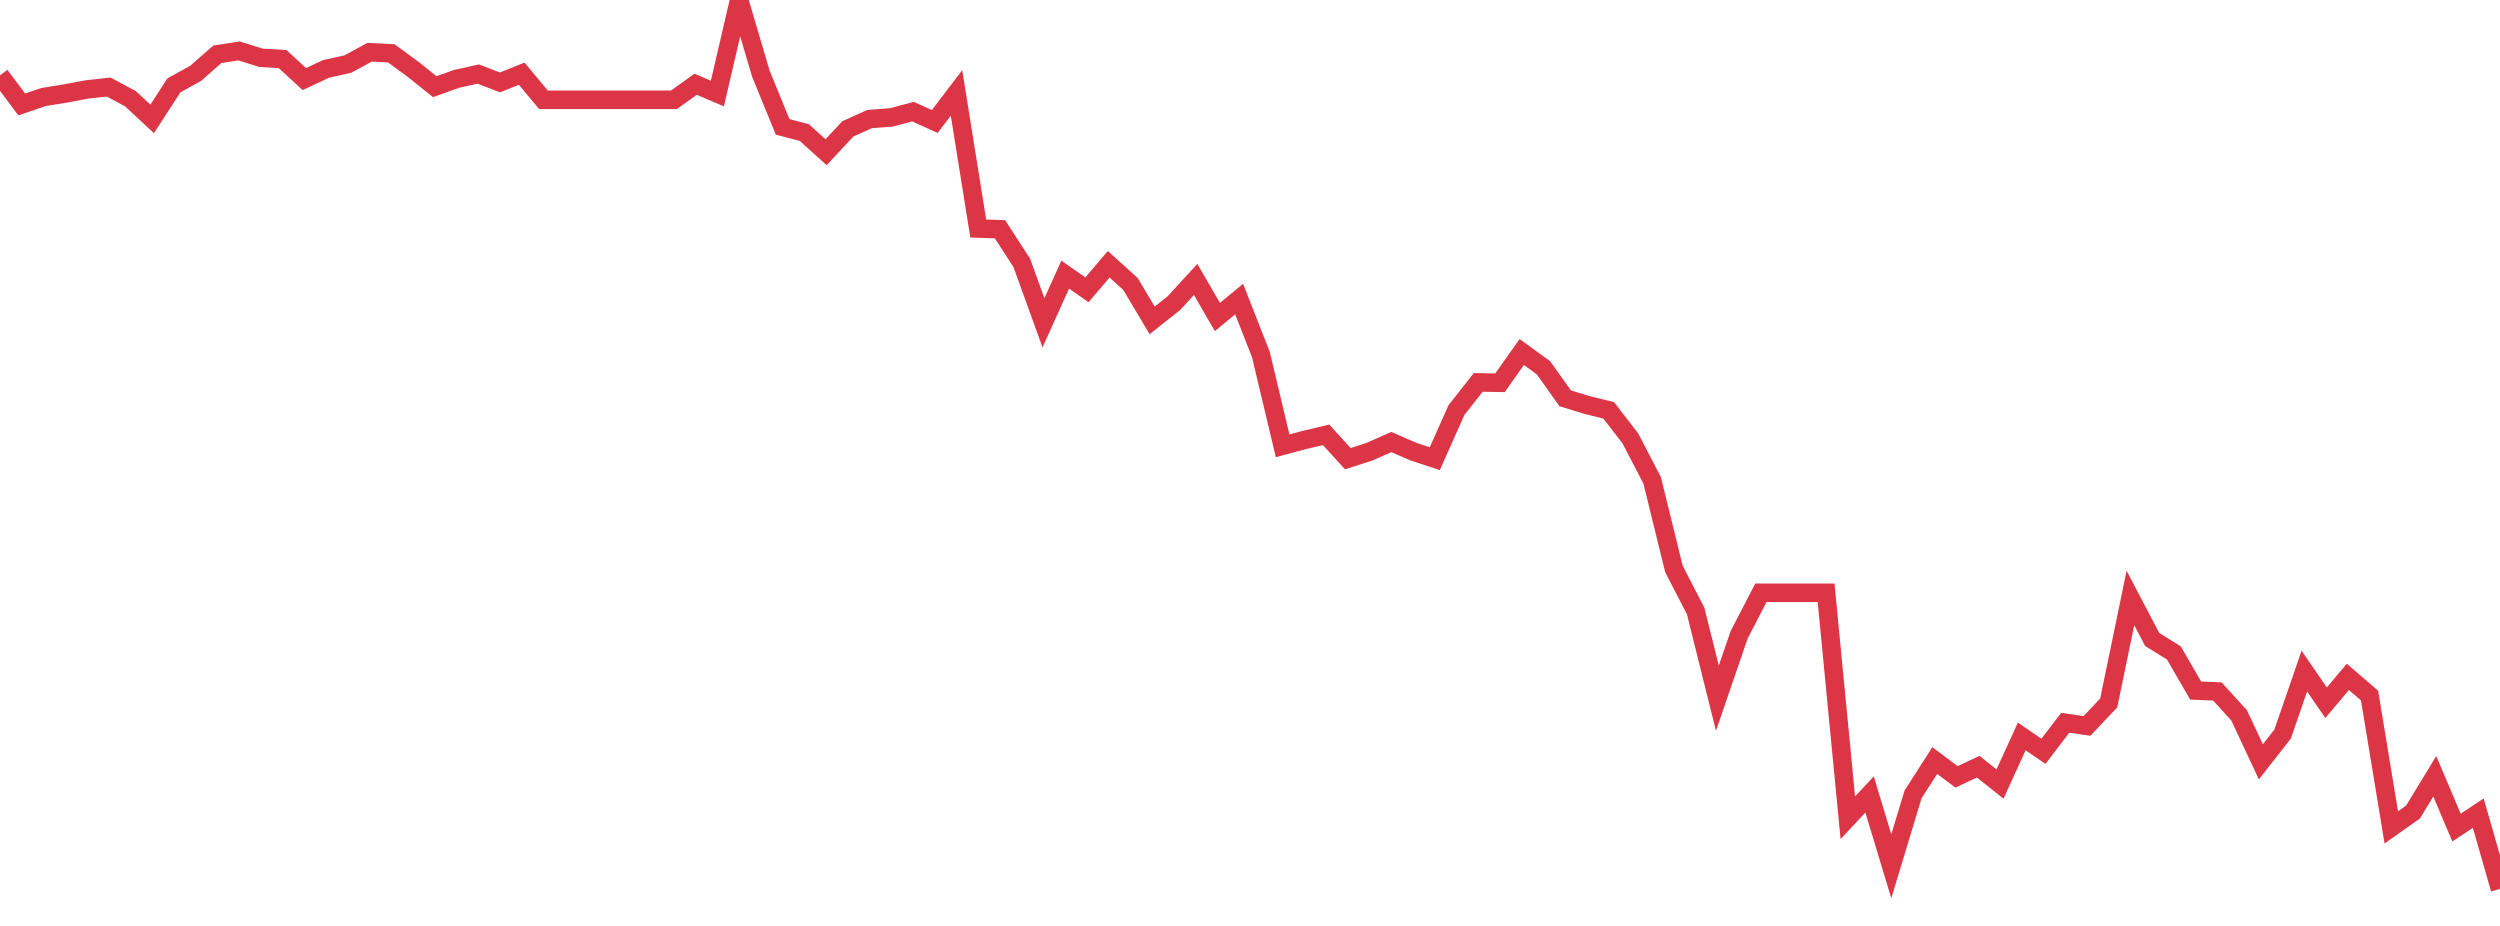 <?xml version="1.0" standalone="no"?>
<!DOCTYPE svg PUBLIC "-//W3C//DTD SVG 1.1//EN" "http://www.w3.org/Graphics/SVG/1.1/DTD/svg11.dtd">
<svg width="135" height="50" viewBox="0 0 135 50" preserveAspectRatio="none" class="sparkline" xmlns="http://www.w3.org/2000/svg"
xmlns:xlink="http://www.w3.org/1999/xlink"><path  class="sparkline--line" d="M 0 4.07 L 0 4.07 L 1.174 5.64 L 2.348 5.24 L 3.522 5.05 L 4.696 4.83 L 5.87 4.7 L 7.043 5.33 L 8.217 6.42 L 9.391 4.61 L 10.565 3.96 L 11.739 2.93 L 12.913 2.75 L 14.087 3.12 L 15.261 3.19 L 16.435 4.27 L 17.609 3.72 L 18.783 3.46 L 19.957 2.82 L 21.13 2.88 L 22.304 3.74 L 23.478 4.68 L 24.652 4.26 L 25.826 4 L 27 4.45 L 28.174 3.98 L 29.348 5.39 L 30.522 5.39 L 31.696 5.39 L 32.87 5.39 L 34.043 5.39 L 35.217 5.39 L 36.391 5.39 L 37.565 4.55 L 38.739 5.05 L 39.913 0 L 41.087 3.98 L 42.261 6.85 L 43.435 7.16 L 44.609 8.22 L 45.783 6.96 L 46.957 6.43 L 48.13 6.34 L 49.304 6.03 L 50.478 6.56 L 51.652 5.02 L 52.826 12.34 L 54 12.38 L 55.174 14.19 L 56.348 17.43 L 57.522 14.83 L 58.696 15.65 L 59.87 14.27 L 61.043 15.33 L 62.217 17.3 L 63.391 16.37 L 64.565 15.09 L 65.739 17.12 L 66.913 16.15 L 68.087 19.14 L 69.261 24.07 L 70.435 23.76 L 71.609 23.48 L 72.783 24.77 L 73.957 24.39 L 75.13 23.87 L 76.304 24.38 L 77.478 24.77 L 78.652 22.14 L 79.826 20.65 L 81 20.67 L 82.174 19.01 L 83.348 19.86 L 84.522 21.51 L 85.696 21.87 L 86.87 22.16 L 88.043 23.68 L 89.217 25.94 L 90.391 30.72 L 91.565 32.99 L 92.739 37.7 L 93.913 34.28 L 95.087 32.01 L 96.261 32.01 L 97.435 32.01 L 98.609 32.01 L 99.783 44.16 L 100.957 42.9 L 102.13 46.78 L 103.304 42.9 L 104.478 41.07 L 105.652 41.95 L 106.826 41.4 L 108 42.34 L 109.174 39.77 L 110.348 40.57 L 111.522 39.03 L 112.696 39.2 L 113.87 37.96 L 115.043 32.29 L 116.217 34.53 L 117.391 35.26 L 118.565 37.29 L 119.739 37.34 L 120.913 38.63 L 122.087 41.14 L 123.261 39.64 L 124.435 36.24 L 125.609 37.95 L 126.783 36.55 L 127.957 37.56 L 129.13 44.68 L 130.304 43.85 L 131.478 41.92 L 132.652 44.69 L 133.826 43.91 L 135 48" fill="none" stroke-width="1" stroke="#dc3545"></path></svg>